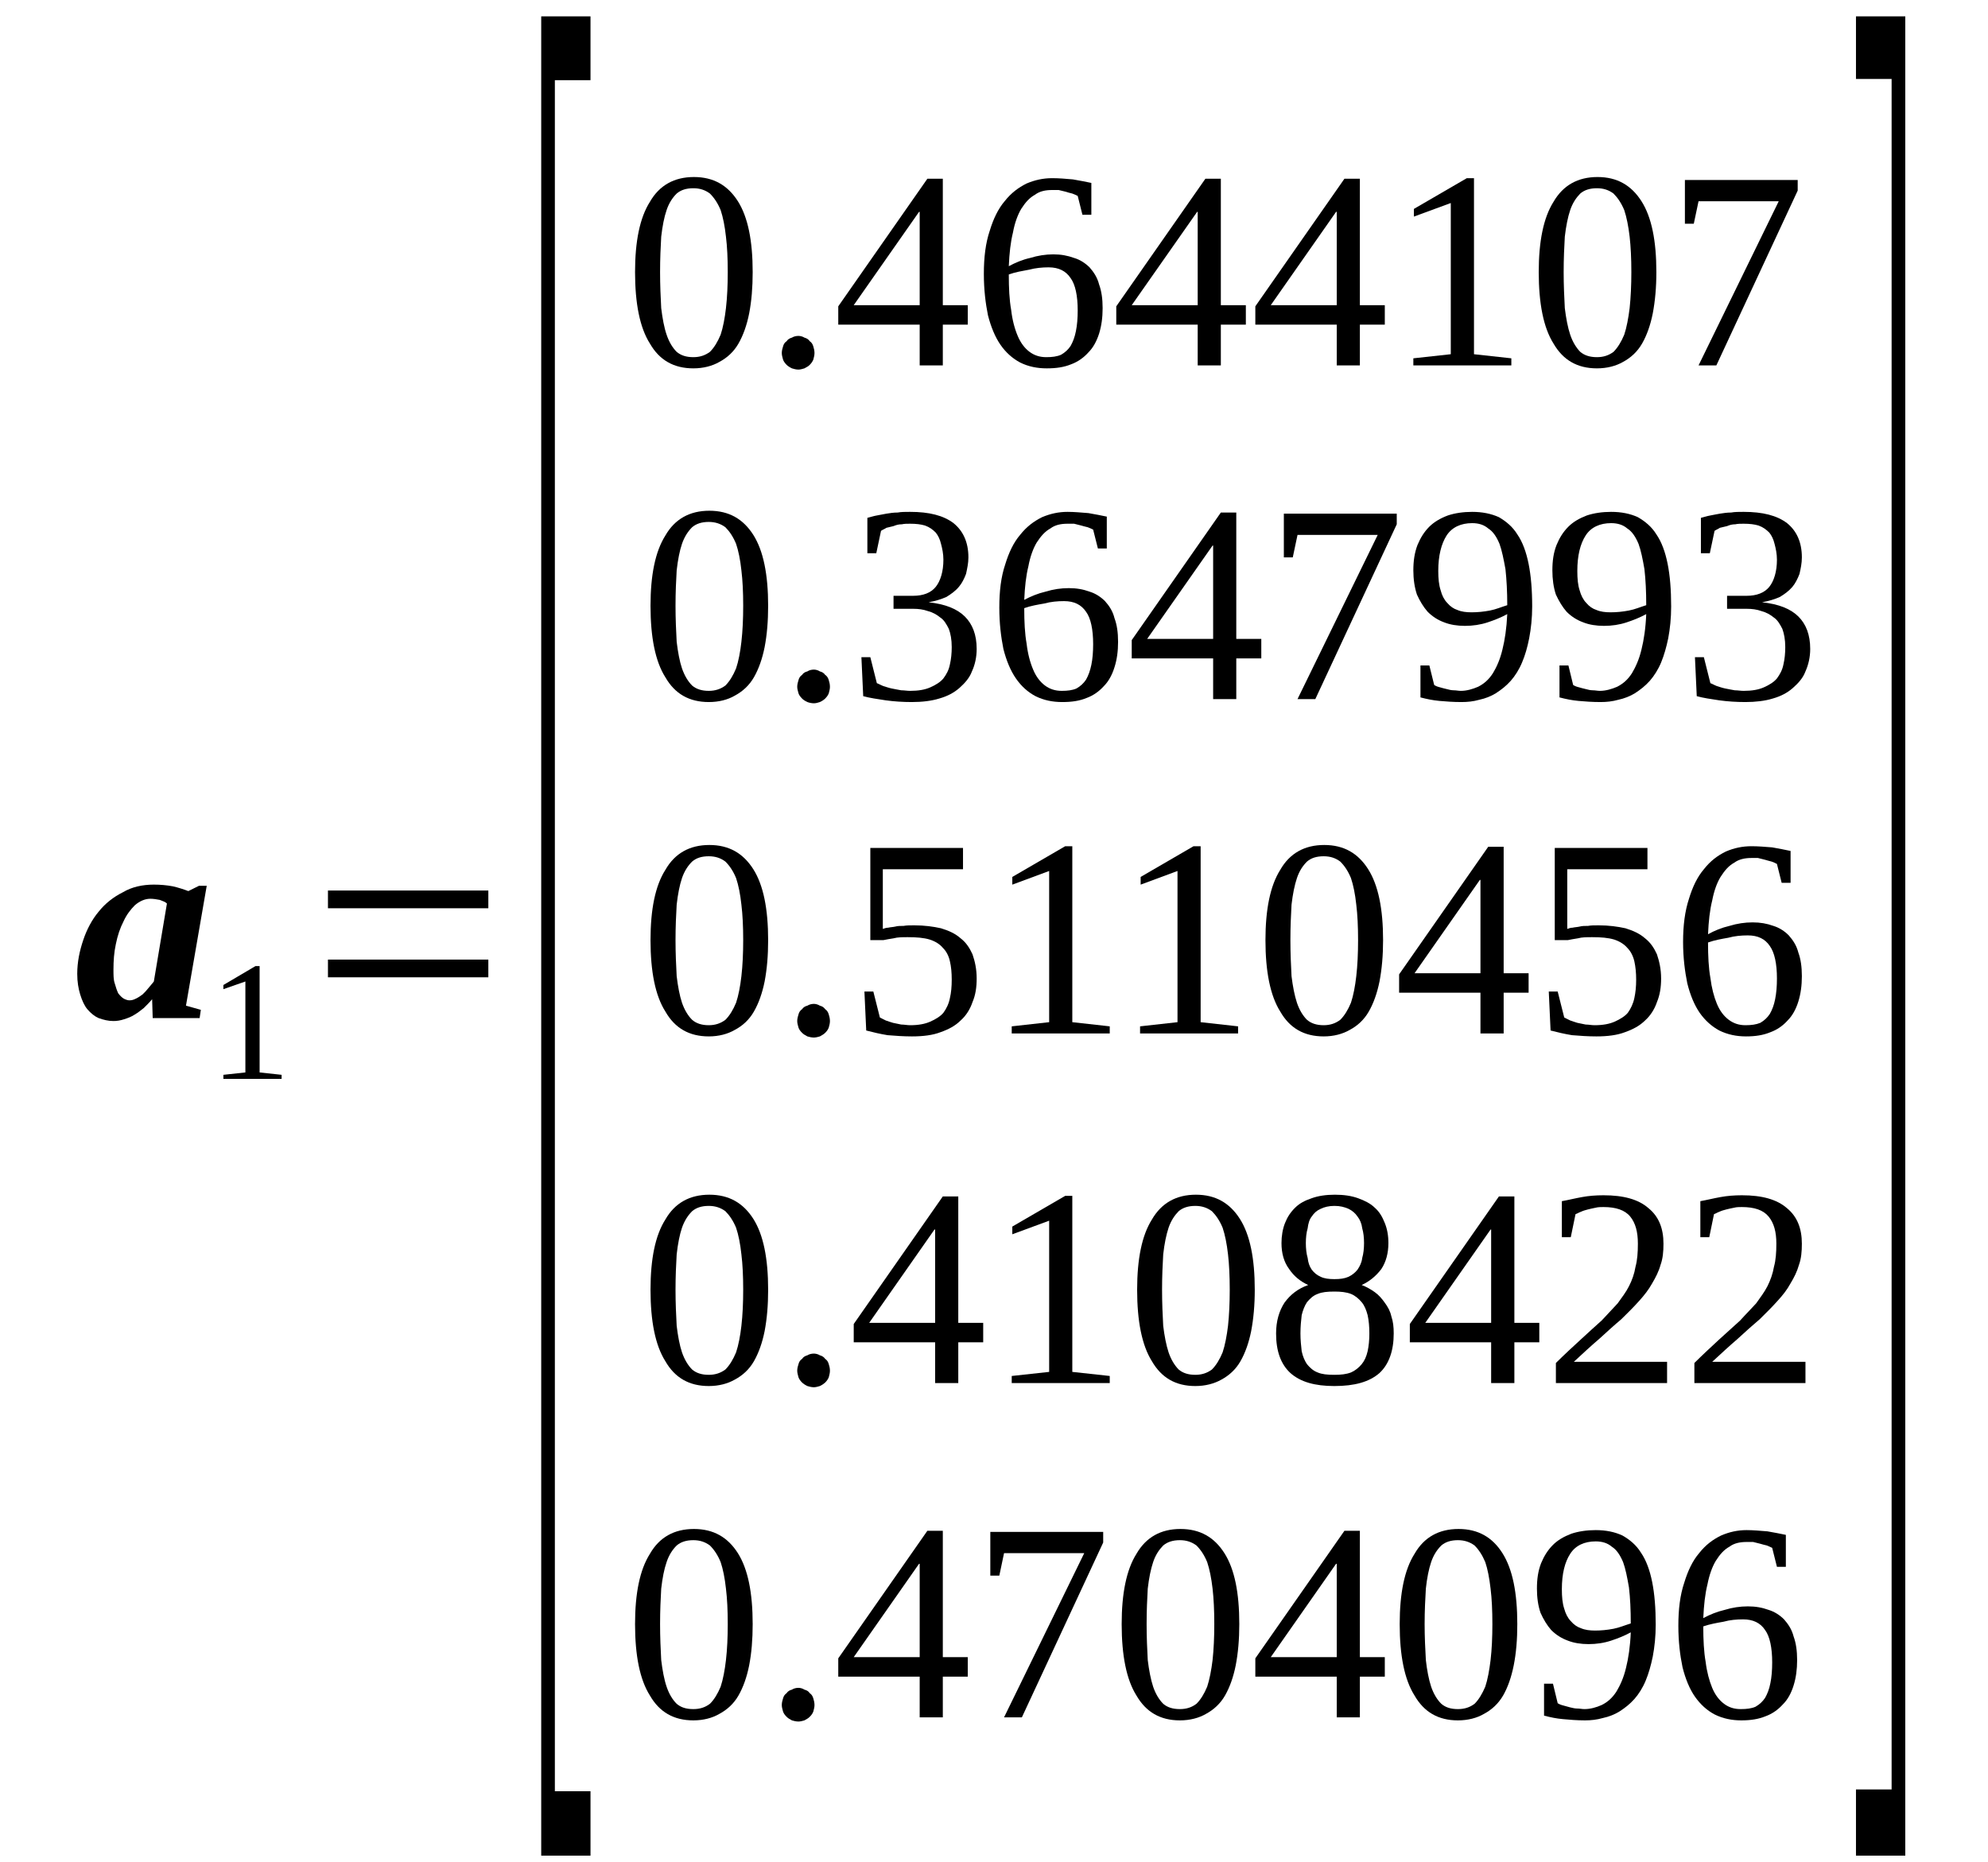<?xml version='1.0' encoding='UTF-8'?>
<!-- This file was generated by dvisvgm 1.15.1 -->
<svg height='89pt' version='1.1' viewBox='0 -89 95 89' width='95pt' xmlns='http://www.w3.org/2000/svg' xmlns:xlink='http://www.w3.org/1999/xlink'>
<defs>
<clipPath id='clip1'>
<path clip-rule='evenodd' d='M0 -88.981H94.965V-0.027H0V-88.981'/>
</clipPath>
</defs>
<g id='page1'>
<g>
<path clip-path='url(#clip1)' d='M8.887 -40.934L9.598 -40.734L9.539 -40.34H7.297L7.27 -41.242C7.156 -41.102 7.012 -40.961 6.871 -40.82C6.727 -40.707 6.586 -40.594 6.445 -40.512C6.273 -40.398 6.105 -40.34 5.934 -40.285C5.762 -40.227 5.594 -40.199 5.422 -40.199C5.168 -40.199 4.941 -40.258 4.711 -40.34C4.516 -40.426 4.344 -40.566 4.172 -40.766C4.031 -40.934 3.918 -41.188 3.832 -41.469C3.746 -41.754 3.691 -42.062 3.691 -42.457C3.691 -43.023 3.805 -43.559 3.977 -44.066C4.145 -44.574 4.402 -45.055 4.711 -45.422C5.023 -45.816 5.422 -46.129 5.875 -46.355C6.301 -46.609 6.812 -46.719 7.352 -46.719C7.664 -46.719 7.977 -46.691 8.262 -46.637C8.516 -46.578 8.773 -46.496 9 -46.41L9.512 -46.664H9.879L8.887 -40.934ZM5.422 -42.656C5.422 -42.402 5.422 -42.176 5.48 -42.008C5.535 -41.809 5.594 -41.641 5.648 -41.527C5.734 -41.414 5.82 -41.328 5.906 -41.273C6.02 -41.215 6.105 -41.188 6.187 -41.188C6.301 -41.188 6.387 -41.215 6.5 -41.273C6.613 -41.328 6.699 -41.387 6.812 -41.469C6.926 -41.582 7.012 -41.668 7.098 -41.781S7.27 -41.977 7.352 -42.09L7.977 -45.816C7.891 -45.902 7.777 -45.93 7.637 -45.988C7.496 -46.016 7.324 -46.043 7.184 -46.043C6.926 -46.043 6.672 -45.93 6.445 -45.734C6.246 -45.535 6.047 -45.281 5.906 -44.969C5.734 -44.633 5.621 -44.293 5.535 -43.871C5.449 -43.473 5.422 -43.078 5.422 -42.656Z' fill-rule='evenodd'/>
<path clip-path='url(#clip1)' d='M12.406 -37.742L13.457 -37.628V-37.433H10.675V-37.628L11.726 -37.742V-42.089L10.675 -41.722V-41.921L12.207 -42.824H12.406V-37.742Z' fill-rule='evenodd'/>
<path clip-path='url(#clip1)' d='M15.672 -42.289V-43.136H23.336V-42.289H15.672ZM15.672 -45.589V-46.437H23.336V-45.589H15.672Z' fill-rule='evenodd'/>
<path clip-path='url(#clip1)' d='M25.863 -0.308V-88.218H28.218V-85.168H26.515V-3.386H28.218V-0.308H25.863Z' fill-rule='evenodd'/>
<path clip-path='url(#clip1)' d='M35.968 -75.996C35.968 -75.261 35.914 -74.613 35.8 -74.019C35.687 -73.453 35.515 -72.972 35.289 -72.578C35.062 -72.183 34.75 -71.902 34.379 -71.703C34.039 -71.507 33.613 -71.394 33.133 -71.394C32.195 -71.394 31.511 -71.789 31.058 -72.578C30.574 -73.339 30.347 -74.499 30.347 -75.996C30.347 -77.464 30.574 -78.593 31.058 -79.355C31.511 -80.144 32.222 -80.539 33.16 -80.539C34.097 -80.539 34.777 -80.144 35.261 -79.382C35.742 -78.621 35.968 -77.492 35.968 -75.996ZM34.777 -75.996C34.777 -76.644 34.75 -77.21 34.691 -77.687C34.636 -78.195 34.55 -78.621 34.437 -78.96C34.297 -79.296 34.125 -79.55 33.925 -79.749C33.699 -79.918 33.445 -80.003 33.133 -80.003C32.789 -80.003 32.535 -79.918 32.336 -79.749C32.136 -79.55 31.968 -79.296 31.855 -78.96C31.738 -78.621 31.656 -78.195 31.597 -77.687C31.57 -77.21 31.543 -76.644 31.543 -75.996C31.543 -75.374 31.57 -74.781 31.597 -74.273C31.656 -73.793 31.738 -73.339 31.855 -73.003C31.968 -72.664 32.136 -72.382 32.336 -72.183C32.535 -72.015 32.789 -71.929 33.133 -71.929C33.445 -71.929 33.699 -72.015 33.925 -72.183C34.125 -72.382 34.297 -72.664 34.437 -73.003C34.55 -73.339 34.636 -73.793 34.691 -74.273C34.75 -74.781 34.777 -75.374 34.777 -75.996Z' fill-rule='evenodd'/>
<path clip-path='url(#clip1)' d='M38.922 -72.128C38.922 -72.015 38.894 -71.929 38.867 -71.816C38.836 -71.734 38.781 -71.648 38.695 -71.562C38.64 -71.507 38.554 -71.449 38.441 -71.394C38.355 -71.367 38.242 -71.335 38.156 -71.335C38.043 -71.335 37.929 -71.367 37.843 -71.394C37.73 -71.449 37.644 -71.507 37.59 -71.562C37.504 -71.648 37.445 -71.734 37.418 -71.816C37.39 -71.929 37.359 -72.015 37.359 -72.128S37.39 -72.351 37.418 -72.437C37.445 -72.55 37.504 -72.636 37.59 -72.691C37.644 -72.777 37.73 -72.832 37.843 -72.863C37.929 -72.918 38.043 -72.945 38.156 -72.945C38.242 -72.945 38.355 -72.918 38.441 -72.863C38.554 -72.832 38.64 -72.777 38.695 -72.691C38.781 -72.636 38.836 -72.55 38.867 -72.437C38.894 -72.351 38.922 -72.242 38.922 -72.128Z' fill-rule='evenodd'/>
<path clip-path='url(#clip1)' d='M45.054 -73.484V-71.535H43.949V-73.484H40.058V-74.359L44.316 -80.457H45.054V-74.414H46.246V-73.484H45.054ZM43.949 -78.874H43.918L40.797 -74.414H43.949V-78.874Z' fill-rule='evenodd'/>
<path clip-path='url(#clip1)' d='M52.691 -74.273C52.691 -73.82 52.636 -73.425 52.523 -73.058C52.406 -72.691 52.238 -72.382 52.011 -72.156C51.785 -71.902 51.5 -71.703 51.187 -71.589C50.847 -71.449 50.476 -71.394 50.023 -71.394S49.144 -71.476 48.746 -71.675C48.375 -71.874 48.062 -72.156 47.808 -72.523C47.554 -72.89 47.355 -73.371 47.211 -73.933C47.097 -74.499 47.015 -75.148 47.015 -75.91C47.015 -76.699 47.097 -77.378 47.297 -77.972C47.468 -78.535 47.695 -79.015 48.008 -79.382C48.32 -79.777 48.66 -80.031 49.058 -80.23C49.457 -80.398 49.851 -80.484 50.277 -80.484C50.59 -80.484 50.933 -80.457 51.273 -80.425C51.586 -80.371 51.898 -80.312 52.152 -80.257V-78.734H51.726L51.5 -79.636C51.441 -79.664 51.328 -79.722 51.242 -79.749C51.129 -79.777 51.015 -79.804 50.933 -79.835C50.816 -79.863 50.703 -79.89 50.59 -79.918C50.476 -79.918 50.363 -79.918 50.277 -79.918C49.965 -79.918 49.683 -79.863 49.457 -79.691C49.199 -79.55 49 -79.328 48.8 -79.015C48.633 -78.734 48.488 -78.339 48.406 -77.886C48.293 -77.433 48.234 -76.898 48.207 -76.277C48.519 -76.445 48.859 -76.589 49.226 -76.671C49.597 -76.785 49.965 -76.843 50.336 -76.843C50.703 -76.843 51.015 -76.785 51.328 -76.671C51.613 -76.589 51.867 -76.418 52.066 -76.222C52.265 -75.996 52.437 -75.742 52.523 -75.402C52.636 -75.089 52.691 -74.726 52.691 -74.273ZM49.996 -71.929C50.277 -71.929 50.504 -71.957 50.703 -72.043C50.902 -72.156 51.047 -72.296 51.16 -72.464C51.273 -72.664 51.359 -72.89 51.414 -73.171C51.472 -73.453 51.5 -73.793 51.5 -74.16C51.5 -74.867 51.386 -75.402 51.16 -75.71C50.933 -76.05 50.59 -76.222 50.109 -76.222C49.797 -76.222 49.484 -76.191 49.172 -76.109C48.859 -76.05 48.519 -75.996 48.207 -75.882C48.207 -75.234 48.234 -74.668 48.32 -74.187C48.375 -73.707 48.488 -73.285 48.633 -72.945C48.773 -72.609 48.972 -72.351 49.199 -72.183S49.683 -71.929 49.996 -71.929Z' fill-rule='evenodd'/>
<path clip-path='url(#clip1)' d='M58.34 -73.484V-71.535H57.234V-73.484H53.343V-74.359L57.601 -80.457H58.34V-74.414H59.535V-73.484H58.34ZM57.234 -78.874H57.207L54.082 -74.414H57.234V-78.874Z' fill-rule='evenodd'/>
<path clip-path='url(#clip1)' d='M64.984 -73.484V-71.535H63.879V-73.484H59.988V-74.359L64.246 -80.457H64.984V-74.414H66.175V-73.484H64.984ZM63.879 -78.874H63.847L60.726 -74.414H63.879V-78.874Z' fill-rule='evenodd'/>
<path clip-path='url(#clip1)' d='M70.437 -72.07L72.222 -71.874V-71.535H67.539V-71.874L69.328 -72.07V-79.296L67.566 -78.648V-79.015L70.094 -80.484H70.437V-72.07Z' fill-rule='evenodd'/>
<path clip-path='url(#clip1)' d='M79.152 -75.996C79.152 -75.261 79.093 -74.613 78.98 -74.019C78.867 -73.453 78.695 -72.972 78.469 -72.578C78.242 -72.183 77.929 -71.902 77.562 -71.703C77.222 -71.507 76.797 -71.394 76.312 -71.394C75.375 -71.394 74.695 -71.789 74.238 -72.578C73.757 -73.339 73.531 -74.499 73.531 -75.996C73.531 -77.464 73.757 -78.593 74.238 -79.355C74.695 -80.144 75.402 -80.539 76.34 -80.539C77.277 -80.539 77.957 -80.144 78.441 -79.382C78.926 -78.621 79.152 -77.492 79.152 -75.996ZM77.957 -75.996C77.957 -76.644 77.929 -77.21 77.875 -77.687C77.816 -78.195 77.73 -78.621 77.617 -78.96C77.476 -79.296 77.304 -79.55 77.105 -79.749C76.879 -79.918 76.625 -80.003 76.312 -80.003C75.972 -80.003 75.714 -79.918 75.515 -79.749C75.32 -79.55 75.148 -79.296 75.035 -78.96C74.921 -78.621 74.836 -78.195 74.777 -77.687C74.75 -77.21 74.722 -76.644 74.722 -75.996C74.722 -75.374 74.75 -74.781 74.777 -74.273C74.836 -73.793 74.921 -73.339 75.035 -73.003C75.148 -72.664 75.32 -72.382 75.515 -72.183C75.714 -72.015 75.972 -71.929 76.312 -71.929C76.625 -71.929 76.879 -72.015 77.105 -72.183C77.304 -72.382 77.476 -72.664 77.617 -73.003C77.73 -73.339 77.816 -73.793 77.875 -74.273C77.929 -74.781 77.957 -75.374 77.957 -75.996Z' fill-rule='evenodd'/>
<path clip-path='url(#clip1)' d='M80.941 -78.308H80.516V-80.398H85.906V-79.89L82.019 -71.535H81.168L85 -79.382H81.168L80.941 -78.308Z' fill-rule='evenodd'/>
<path clip-path='url(#clip1)' d='M36.707 -60.046C36.707 -59.312 36.652 -58.66 36.539 -58.07C36.425 -57.503 36.254 -57.023 36.027 -56.628C35.8 -56.234 35.488 -55.953 35.117 -55.753C34.777 -55.554 34.351 -55.445 33.871 -55.445C32.933 -55.445 32.25 -55.839 31.797 -56.628C31.312 -57.39 31.086 -58.55 31.086 -60.046C31.086 -61.511 31.312 -62.64 31.797 -63.406C32.25 -64.195 32.961 -64.589 33.898 -64.589C34.836 -64.589 35.515 -64.195 36 -63.433C36.48 -62.671 36.707 -61.542 36.707 -60.046ZM35.515 -60.046C35.515 -60.695 35.488 -61.257 35.429 -61.738C35.375 -62.246 35.289 -62.671 35.175 -63.007C35.035 -63.347 34.863 -63.601 34.664 -63.8C34.437 -63.968 34.179 -64.054 33.871 -64.054C33.527 -64.054 33.273 -63.968 33.074 -63.8C32.875 -63.601 32.707 -63.347 32.59 -63.007C32.476 -62.671 32.394 -62.246 32.336 -61.738C32.308 -61.257 32.281 -60.695 32.281 -60.046C32.281 -59.425 32.308 -58.832 32.336 -58.324C32.394 -57.843 32.476 -57.39 32.59 -57.054C32.707 -56.714 32.875 -56.433 33.074 -56.234C33.273 -56.066 33.527 -55.98 33.871 -55.98C34.179 -55.98 34.437 -56.066 34.664 -56.234C34.863 -56.433 35.035 -56.714 35.175 -57.054C35.289 -57.39 35.375 -57.843 35.429 -58.324C35.488 -58.832 35.515 -59.425 35.515 -60.046Z' fill-rule='evenodd'/>
<path clip-path='url(#clip1)' d='M39.66 -56.175C39.66 -56.066 39.633 -55.98 39.605 -55.867C39.574 -55.781 39.519 -55.699 39.433 -55.613C39.375 -55.554 39.293 -55.499 39.179 -55.445C39.093 -55.414 38.98 -55.386 38.894 -55.386C38.781 -55.386 38.668 -55.414 38.582 -55.445C38.468 -55.499 38.383 -55.554 38.328 -55.613C38.242 -55.699 38.183 -55.781 38.156 -55.867C38.129 -55.98 38.097 -56.066 38.097 -56.175C38.097 -56.289 38.129 -56.402 38.156 -56.488C38.183 -56.601 38.242 -56.687 38.328 -56.742C38.383 -56.828 38.468 -56.882 38.582 -56.91C38.668 -56.968 38.781 -56.996 38.894 -56.996C38.98 -56.996 39.093 -56.968 39.179 -56.91C39.293 -56.882 39.375 -56.828 39.433 -56.742C39.519 -56.687 39.574 -56.601 39.605 -56.488C39.633 -56.402 39.66 -56.289 39.66 -56.175Z' fill-rule='evenodd'/>
<path clip-path='url(#clip1)' d='M46.672 -57.984C46.672 -57.589 46.59 -57.222 46.445 -56.91C46.332 -56.601 46.105 -56.347 45.851 -56.121C45.593 -55.894 45.281 -55.726 44.883 -55.613C44.515 -55.499 44.062 -55.445 43.578 -55.445C43.152 -55.445 42.726 -55.472 42.328 -55.527C41.933 -55.586 41.562 -55.64 41.25 -55.726L41.164 -57.589H41.59L41.902 -56.347C41.988 -56.32 42.074 -56.261 42.215 -56.207C42.328 -56.175 42.472 -56.121 42.613 -56.093C42.754 -56.066 42.898 -56.035 43.066 -56.007C43.211 -56.007 43.351 -55.98 43.492 -55.98C43.89 -55.98 44.203 -56.035 44.457 -56.148C44.715 -56.261 44.941 -56.402 45.082 -56.574C45.226 -56.769 45.34 -56.968 45.394 -57.249C45.453 -57.503 45.48 -57.785 45.48 -58.07C45.48 -58.437 45.425 -58.718 45.34 -58.945C45.226 -59.171 45.113 -59.367 44.941 -59.48C44.769 -59.621 44.574 -59.734 44.343 -59.792C44.117 -59.874 43.89 -59.902 43.636 -59.902H42.699V-60.523H43.636C44.117 -60.523 44.488 -60.667 44.715 -60.949C44.941 -61.23 45.082 -61.683 45.082 -62.246C45.082 -62.531 45.027 -62.785 44.968 -63.007C44.914 -63.234 44.828 -63.406 44.715 -63.546C44.574 -63.687 44.429 -63.8 44.203 -63.882C44.004 -63.941 43.777 -63.968 43.492 -63.968C43.351 -63.968 43.211 -63.968 43.097 -63.941C42.953 -63.941 42.84 -63.914 42.699 -63.855C42.586 -63.828 42.472 -63.8 42.359 -63.773C42.273 -63.714 42.187 -63.687 42.101 -63.628L41.875 -62.558H41.449V-64.249C41.59 -64.281 41.734 -64.335 41.902 -64.363C42.047 -64.394 42.215 -64.421 42.359 -64.449C42.527 -64.476 42.699 -64.503 42.898 -64.503C43.066 -64.535 43.265 -64.535 43.492 -64.535C44.402 -64.535 45.082 -64.363 45.566 -63.996C46.019 -63.628 46.277 -63.093 46.277 -62.359C46.277 -62.078 46.218 -61.824 46.164 -61.57C46.078 -61.343 45.965 -61.117 45.82 -60.949C45.652 -60.749 45.453 -60.609 45.226 -60.468C44.968 -60.355 44.687 -60.269 44.375 -60.214C45.168 -60.128 45.734 -59.902 46.105 -59.535C46.472 -59.171 46.672 -58.66 46.672 -57.984Z' fill-rule='evenodd'/>
<path clip-path='url(#clip1)' d='M53.429 -58.324C53.429 -57.871 53.375 -57.476 53.258 -57.109C53.144 -56.742 52.976 -56.433 52.75 -56.207C52.523 -55.953 52.238 -55.753 51.925 -55.64C51.586 -55.499 51.215 -55.445 50.761 -55.445C50.308 -55.445 49.883 -55.527 49.484 -55.726C49.113 -55.921 48.8 -56.207 48.547 -56.574C48.293 -56.941 48.093 -57.417 47.949 -57.984C47.836 -58.55 47.754 -59.199 47.754 -59.961C47.754 -60.749 47.836 -61.429 48.035 -62.019C48.207 -62.586 48.433 -63.066 48.746 -63.433C49.058 -63.828 49.398 -64.082 49.797 -64.281C50.195 -64.449 50.59 -64.535 51.015 -64.535C51.328 -64.535 51.668 -64.503 52.011 -64.476C52.324 -64.421 52.636 -64.363 52.89 -64.308V-62.785H52.465L52.238 -63.687C52.179 -63.714 52.066 -63.773 51.98 -63.8C51.867 -63.828 51.754 -63.855 51.668 -63.882C51.554 -63.914 51.441 -63.941 51.328 -63.968C51.215 -63.968 51.101 -63.968 51.015 -63.968C50.703 -63.968 50.422 -63.914 50.195 -63.742C49.937 -63.601 49.738 -63.374 49.539 -63.066C49.371 -62.785 49.226 -62.386 49.144 -61.937C49.031 -61.484 48.972 -60.949 48.945 -60.328C49.258 -60.496 49.597 -60.636 49.965 -60.722C50.336 -60.836 50.703 -60.89 51.074 -60.89C51.441 -60.89 51.754 -60.836 52.066 -60.722C52.351 -60.636 52.605 -60.468 52.804 -60.269C53.004 -60.046 53.175 -59.792 53.258 -59.453C53.375 -59.14 53.429 -58.773 53.429 -58.324ZM50.734 -55.98C51.015 -55.98 51.242 -56.007 51.441 -56.093C51.64 -56.207 51.785 -56.347 51.898 -56.515C52.011 -56.714 52.093 -56.941 52.152 -57.222S52.238 -57.843 52.238 -58.211C52.238 -58.914 52.125 -59.453 51.898 -59.761C51.668 -60.101 51.328 -60.269 50.847 -60.269C50.535 -60.269 50.222 -60.242 49.91 -60.156C49.597 -60.101 49.258 -60.046 48.945 -59.933C48.945 -59.281 48.972 -58.718 49.058 -58.238C49.113 -57.757 49.226 -57.336 49.371 -56.996C49.511 -56.656 49.711 -56.402 49.937 -56.234C50.164 -56.066 50.422 -55.98 50.734 -55.98Z' fill-rule='evenodd'/>
<path clip-path='url(#clip1)' d='M59.078 -57.531V-55.586H57.972V-57.531H54.082V-58.406L58.34 -64.503H59.078V-58.464H60.273V-57.531H59.078ZM57.972 -62.925H57.945L54.82 -58.464H57.972V-62.925Z' fill-rule='evenodd'/>
<path clip-path='url(#clip1)' d='M61.777 -62.359H61.351V-64.449H66.746V-63.941L62.855 -55.586H62.004L65.836 -63.433H62.004L61.777 -62.359Z' fill-rule='evenodd'/>
<path clip-path='url(#clip1)' d='M67.539 -61.738C67.539 -62.191 67.597 -62.586 67.738 -62.953C67.879 -63.292 68.051 -63.574 68.304 -63.828C68.535 -64.054 68.816 -64.222 69.187 -64.363C69.527 -64.476 69.925 -64.535 70.351 -64.535C70.832 -64.535 71.257 -64.449 71.629 -64.281C71.968 -64.082 72.281 -63.828 72.507 -63.461C72.761 -63.093 72.933 -62.613 73.047 -62.05C73.16 -61.484 73.218 -60.808 73.218 -60.015C73.218 -59.453 73.16 -58.945 73.074 -58.492C72.992 -58.07 72.879 -57.675 72.734 -57.336C72.594 -56.996 72.394 -56.687 72.195 -56.461C71.968 -56.207 71.742 -56.035 71.484 -55.867C71.257 -55.726 70.976 -55.613 70.691 -55.554C70.406 -55.472 70.125 -55.445 69.839 -55.445C69.441 -55.445 69.101 -55.472 68.789 -55.499C68.476 -55.527 68.191 -55.586 67.879 -55.667V-57.195H68.304L68.535 -56.261C68.617 -56.207 68.703 -56.175 68.816 -56.148C68.902 -56.121 69.015 -56.093 69.129 -56.066C69.242 -56.035 69.355 -56.007 69.468 -56.007C69.582 -56.007 69.699 -55.98 69.812 -55.98C70.094 -55.98 70.379 -56.066 70.633 -56.175C70.918 -56.32 71.144 -56.515 71.344 -56.828C71.515 -57.109 71.683 -57.476 71.797 -57.957C71.91 -58.406 71.996 -58.972 72.027 -59.648C71.715 -59.48 71.43 -59.367 71.089 -59.253C70.746 -59.14 70.379 -59.086 70.007 -59.086C69.64 -59.086 69.301 -59.14 69.015 -59.253C68.703 -59.367 68.449 -59.535 68.222 -59.761C68.023 -59.988 67.851 -60.269 67.711 -60.582C67.597 -60.921 67.539 -61.316 67.539 -61.738ZM70.351 -63.996C69.812 -63.996 69.386 -63.8 69.129 -63.406C68.875 -63.007 68.73 -62.445 68.73 -61.711C68.73 -61.343 68.761 -61.035 68.847 -60.777C68.902 -60.554 69.015 -60.328 69.156 -60.187C69.301 -60.015 69.468 -59.902 69.64 -59.847C69.839 -59.761 70.066 -59.734 70.32 -59.734C70.605 -59.734 70.89 -59.761 71.203 -59.82C71.484 -59.874 71.742 -59.988 72.027 -60.074C72.027 -60.722 71.996 -61.289 71.941 -61.796C71.855 -62.273 71.769 -62.699 71.656 -63.007C71.515 -63.347 71.344 -63.601 71.117 -63.742C70.918 -63.914 70.664 -63.996 70.351 -63.996Z' fill-rule='evenodd'/>
<path clip-path='url(#clip1)' d='M74.183 -61.738C74.183 -62.191 74.238 -62.586 74.383 -62.953C74.523 -63.292 74.695 -63.574 74.949 -63.828C75.176 -64.054 75.461 -64.222 75.828 -64.363C76.171 -64.476 76.566 -64.535 76.992 -64.535C77.476 -64.535 77.902 -64.449 78.269 -64.281C78.613 -64.082 78.926 -63.828 79.152 -63.461C79.406 -63.093 79.578 -62.613 79.691 -62.05C79.804 -61.484 79.859 -60.808 79.859 -60.015C79.859 -59.453 79.804 -58.945 79.719 -58.492C79.632 -58.07 79.519 -57.675 79.379 -57.336C79.238 -56.996 79.039 -56.687 78.84 -56.461C78.613 -56.207 78.386 -56.035 78.129 -55.867C77.902 -55.726 77.617 -55.613 77.335 -55.554C77.05 -55.472 76.765 -55.445 76.484 -55.445C76.086 -55.445 75.746 -55.472 75.433 -55.499C75.121 -55.527 74.836 -55.586 74.523 -55.667V-57.195H74.949L75.176 -56.261C75.261 -56.207 75.347 -56.175 75.461 -56.148C75.547 -56.121 75.66 -56.093 75.773 -56.066C75.886 -56.035 76 -56.007 76.113 -56.007S76.34 -55.98 76.453 -55.98C76.738 -55.98 77.023 -56.066 77.277 -56.175C77.562 -56.32 77.789 -56.515 77.988 -56.828C78.156 -57.109 78.328 -57.476 78.441 -57.957C78.554 -58.406 78.64 -58.972 78.668 -59.648C78.355 -59.48 78.074 -59.367 77.73 -59.253C77.39 -59.14 77.023 -59.086 76.652 -59.086C76.285 -59.086 75.941 -59.14 75.66 -59.253C75.347 -59.367 75.09 -59.535 74.863 -59.761C74.664 -59.988 74.496 -60.269 74.351 -60.582C74.238 -60.921 74.183 -61.316 74.183 -61.738ZM76.992 -63.996C76.453 -63.996 76.027 -63.8 75.773 -63.406C75.515 -63.007 75.375 -62.445 75.375 -61.711C75.375 -61.343 75.402 -61.035 75.488 -60.777C75.547 -60.554 75.66 -60.328 75.8 -60.187C75.941 -60.015 76.113 -59.902 76.285 -59.847C76.484 -59.761 76.711 -59.734 76.964 -59.734C77.25 -59.734 77.531 -59.761 77.843 -59.82C78.129 -59.874 78.386 -59.988 78.668 -60.074C78.668 -60.722 78.64 -61.289 78.582 -61.796C78.5 -62.273 78.414 -62.699 78.3 -63.007C78.156 -63.347 77.988 -63.601 77.761 -63.742C77.562 -63.914 77.304 -63.996 76.992 -63.996Z' fill-rule='evenodd'/>
<path clip-path='url(#clip1)' d='M86.504 -57.984C86.504 -57.589 86.418 -57.222 86.277 -56.91C86.164 -56.601 85.937 -56.347 85.679 -56.121C85.425 -55.894 85.113 -55.726 84.715 -55.613C84.347 -55.499 83.891 -55.445 83.41 -55.445C82.984 -55.445 82.558 -55.472 82.16 -55.527C81.761 -55.586 81.394 -55.64 81.082 -55.726L80.996 -57.589H81.422L81.734 -56.347C81.82 -56.32 81.906 -56.261 82.046 -56.207C82.16 -56.175 82.3 -56.121 82.445 -56.093C82.586 -56.066 82.726 -56.035 82.898 -56.007C83.039 -56.007 83.183 -55.98 83.324 -55.98C83.722 -55.98 84.035 -56.035 84.289 -56.148C84.547 -56.261 84.773 -56.402 84.914 -56.574C85.055 -56.769 85.172 -56.968 85.226 -57.249C85.285 -57.503 85.312 -57.785 85.312 -58.07C85.312 -58.437 85.254 -58.718 85.172 -58.945C85.055 -59.171 84.941 -59.367 84.773 -59.48C84.601 -59.621 84.402 -59.734 84.175 -59.792C83.949 -59.874 83.722 -59.902 83.465 -59.902H82.531V-60.523H83.465C83.949 -60.523 84.316 -60.667 84.547 -60.949C84.773 -61.23 84.914 -61.683 84.914 -62.246C84.914 -62.531 84.859 -62.785 84.8 -63.007C84.746 -63.234 84.66 -63.406 84.547 -63.546C84.402 -63.687 84.261 -63.8 84.035 -63.882C83.836 -63.941 83.609 -63.968 83.324 -63.968C83.183 -63.968 83.039 -63.968 82.925 -63.941C82.785 -63.941 82.672 -63.914 82.531 -63.855C82.418 -63.828 82.3 -63.8 82.187 -63.773C82.105 -63.714 82.019 -63.687 81.933 -63.628L81.707 -62.558H81.281V-64.249C81.422 -64.281 81.566 -64.335 81.734 -64.363C81.875 -64.394 82.046 -64.421 82.187 -64.449C82.359 -64.476 82.531 -64.503 82.726 -64.503C82.898 -64.535 83.097 -64.535 83.324 -64.535C84.234 -64.535 84.914 -64.363 85.398 -63.996C85.851 -63.628 86.105 -63.093 86.105 -62.359C86.105 -62.078 86.05 -61.824 85.992 -61.57C85.906 -61.343 85.793 -61.117 85.652 -60.949C85.48 -60.749 85.285 -60.609 85.055 -60.468C84.8 -60.355 84.515 -60.269 84.203 -60.214C85 -60.128 85.566 -59.902 85.937 -59.535C86.305 -59.171 86.504 -58.66 86.504 -57.984Z' fill-rule='evenodd'/>
<path clip-path='url(#clip1)' d='M36.707 -44.066C36.707 -43.332 36.652 -42.683 36.539 -42.089C36.425 -41.527 36.254 -41.046 36.027 -40.652C35.8 -40.257 35.488 -39.972 35.117 -39.777C34.777 -39.578 34.351 -39.464 33.871 -39.464C32.933 -39.464 32.25 -39.859 31.797 -40.652C31.312 -41.414 31.086 -42.57 31.086 -44.066C31.086 -45.535 31.312 -46.664 31.797 -47.425C32.25 -48.218 32.961 -48.613 33.898 -48.613C34.836 -48.613 35.515 -48.218 36 -47.453C36.48 -46.691 36.707 -45.562 36.707 -44.066ZM35.515 -44.066C35.515 -44.714 35.488 -45.281 35.429 -45.761C35.375 -46.269 35.289 -46.691 35.175 -47.031C35.035 -47.371 34.863 -47.624 34.664 -47.82C34.437 -47.992 34.179 -48.074 33.871 -48.074C33.527 -48.074 33.273 -47.992 33.074 -47.82C32.875 -47.624 32.707 -47.371 32.59 -47.031C32.476 -46.691 32.394 -46.269 32.336 -45.761C32.308 -45.281 32.281 -44.714 32.281 -44.066C32.281 -43.445 32.308 -42.851 32.336 -42.343C32.394 -41.863 32.476 -41.414 32.59 -41.074C32.707 -40.734 32.875 -40.453 33.074 -40.257C33.273 -40.086 33.527 -39.999 33.871 -39.999C34.179 -39.999 34.437 -40.086 34.664 -40.257C34.863 -40.453 35.035 -40.734 35.175 -41.074C35.289 -41.414 35.375 -41.863 35.429 -42.343C35.488 -42.851 35.515 -43.445 35.515 -44.066Z' fill-rule='evenodd'/>
<path clip-path='url(#clip1)' d='M39.66 -40.199C39.66 -40.086 39.633 -39.999 39.605 -39.89C39.574 -39.804 39.519 -39.718 39.433 -39.636C39.375 -39.578 39.293 -39.523 39.179 -39.464C39.093 -39.437 38.98 -39.41 38.894 -39.41C38.781 -39.41 38.668 -39.437 38.582 -39.464C38.468 -39.523 38.383 -39.578 38.328 -39.636C38.242 -39.718 38.183 -39.804 38.156 -39.89C38.129 -39.999 38.097 -40.086 38.097 -40.199C38.097 -40.312 38.129 -40.425 38.156 -40.511C38.183 -40.621 38.242 -40.707 38.328 -40.765C38.383 -40.847 38.468 -40.906 38.582 -40.933C38.668 -40.988 38.781 -41.019 38.894 -41.019C38.98 -41.019 39.093 -40.988 39.179 -40.933C39.293 -40.906 39.375 -40.847 39.433 -40.765C39.519 -40.707 39.574 -40.621 39.605 -40.511C39.633 -40.425 39.66 -40.312 39.66 -40.199Z' fill-rule='evenodd'/>
<path clip-path='url(#clip1)' d='M43.691 -44.773C44.175 -44.773 44.601 -44.714 44.968 -44.632C45.34 -44.519 45.652 -44.378 45.906 -44.152C46.164 -43.953 46.332 -43.699 46.472 -43.39C46.59 -43.05 46.672 -42.683 46.672 -42.23C46.672 -41.808 46.617 -41.441 46.472 -41.101C46.359 -40.765 46.164 -40.453 45.906 -40.226C45.652 -39.972 45.34 -39.804 44.941 -39.664C44.574 -39.523 44.117 -39.464 43.578 -39.464C43.179 -39.464 42.785 -39.492 42.414 -39.523C42.074 -39.578 41.703 -39.664 41.394 -39.746L41.308 -41.609H41.734L42.047 -40.367C42.101 -40.339 42.215 -40.285 42.328 -40.226C42.414 -40.199 42.554 -40.144 42.672 -40.113C42.812 -40.086 42.925 -40.058 43.066 -40.031C43.211 -40.031 43.351 -39.999 43.492 -39.999C43.89 -39.999 44.203 -40.058 44.457 -40.171C44.715 -40.285 44.941 -40.425 45.082 -40.593C45.226 -40.792 45.34 -41.019 45.394 -41.3C45.453 -41.554 45.48 -41.836 45.48 -42.175C45.48 -42.515 45.453 -42.796 45.394 -43.05C45.34 -43.304 45.226 -43.531 45.054 -43.699C44.914 -43.871 44.687 -44.011 44.429 -44.093C44.144 -44.179 43.804 -44.207 43.379 -44.207C43.125 -44.207 42.898 -44.207 42.699 -44.152C42.5 -44.124 42.359 -44.093 42.215 -44.066H41.59V-48.472H46.019V-47.453H42.187V-44.601C42.273 -44.632 42.359 -44.66 42.441 -44.66C42.554 -44.687 42.672 -44.687 42.785 -44.714C42.898 -44.746 43.039 -44.746 43.179 -44.746C43.324 -44.773 43.492 -44.773 43.691 -44.773Z' fill-rule='evenodd'/>
<path clip-path='url(#clip1)' d='M51.242 -40.144L53.031 -39.945V-39.605H48.347V-39.945L50.136 -40.144V-47.371L48.375 -46.718V-47.086L50.902 -48.554H51.242V-40.144Z' fill-rule='evenodd'/>
<path clip-path='url(#clip1)' d='M57.375 -40.144L59.164 -39.945V-39.605H54.48V-39.945L56.269 -40.144V-47.371L54.508 -46.718V-47.086L57.035 -48.554H57.375V-40.144Z' fill-rule='evenodd'/>
<path clip-path='url(#clip1)' d='M66.093 -44.066C66.093 -43.332 66.035 -42.683 65.922 -42.089C65.808 -41.527 65.636 -41.046 65.41 -40.652C65.183 -40.257 64.871 -39.972 64.504 -39.777C64.16 -39.578 63.734 -39.464 63.254 -39.464C62.316 -39.464 61.632 -39.859 61.179 -40.652C60.699 -41.414 60.472 -42.57 60.472 -44.066C60.472 -45.535 60.699 -46.664 61.179 -47.425C61.632 -48.218 62.343 -48.613 63.281 -48.613C64.219 -48.613 64.898 -48.218 65.382 -47.453C65.863 -46.691 66.093 -45.562 66.093 -44.066ZM64.898 -44.066C64.898 -44.714 64.871 -45.281 64.812 -45.761C64.758 -46.269 64.672 -46.691 64.558 -47.031C64.418 -47.371 64.246 -47.624 64.047 -47.82C63.82 -47.992 63.566 -48.074 63.254 -48.074C62.914 -48.074 62.656 -47.992 62.457 -47.82C62.258 -47.624 62.09 -47.371 61.976 -47.031C61.863 -46.691 61.777 -46.269 61.718 -45.761C61.691 -45.281 61.664 -44.714 61.664 -44.066C61.664 -43.445 61.691 -42.851 61.718 -42.343C61.777 -41.863 61.863 -41.414 61.976 -41.074C62.09 -40.734 62.258 -40.453 62.457 -40.257C62.656 -40.086 62.914 -39.999 63.254 -39.999C63.566 -39.999 63.82 -40.086 64.047 -40.257C64.246 -40.453 64.418 -40.734 64.558 -41.074C64.672 -41.414 64.758 -41.863 64.812 -42.343C64.871 -42.851 64.898 -43.445 64.898 -44.066Z' fill-rule='evenodd'/>
<path clip-path='url(#clip1)' d='M71.855 -41.554V-39.605H70.746V-41.554H66.859V-42.429L71.117 -48.527H71.855V-42.484H73.047V-41.554H71.855ZM70.746 -46.945H70.718L67.597 -42.484H70.746V-46.945Z' fill-rule='evenodd'/>
<path clip-path='url(#clip1)' d='M76.398 -44.773C76.879 -44.773 77.304 -44.714 77.676 -44.632C78.043 -44.519 78.355 -44.378 78.613 -44.152C78.867 -43.953 79.039 -43.699 79.179 -43.39C79.293 -43.05 79.379 -42.683 79.379 -42.23C79.379 -41.808 79.32 -41.441 79.179 -41.101C79.066 -40.765 78.867 -40.453 78.613 -40.226C78.355 -39.972 78.043 -39.804 77.648 -39.664C77.277 -39.523 76.824 -39.464 76.285 -39.464C75.886 -39.464 75.488 -39.492 75.121 -39.523C74.777 -39.578 74.41 -39.664 74.097 -39.746L74.011 -41.609H74.437L74.75 -40.367C74.808 -40.339 74.921 -40.285 75.035 -40.226C75.121 -40.199 75.261 -40.144 75.375 -40.113C75.515 -40.086 75.632 -40.058 75.773 -40.031C75.914 -40.031 76.058 -39.999 76.199 -39.999C76.597 -39.999 76.91 -40.058 77.164 -40.171C77.418 -40.285 77.648 -40.425 77.789 -40.593C77.929 -40.792 78.043 -41.019 78.101 -41.3C78.156 -41.554 78.187 -41.836 78.187 -42.175C78.187 -42.515 78.156 -42.796 78.101 -43.05C78.043 -43.304 77.929 -43.531 77.761 -43.699C77.617 -43.871 77.39 -44.011 77.136 -44.093C76.851 -44.179 76.511 -44.207 76.086 -44.207C75.828 -44.207 75.601 -44.207 75.402 -44.152C75.207 -44.124 75.062 -44.093 74.921 -44.066H74.297V-48.472H78.726V-47.453H74.894V-44.601C74.976 -44.632 75.062 -44.66 75.148 -44.66C75.261 -44.687 75.375 -44.687 75.488 -44.714C75.601 -44.746 75.746 -44.746 75.886 -44.746C76.027 -44.773 76.199 -44.773 76.398 -44.773Z' fill-rule='evenodd'/>
<path clip-path='url(#clip1)' d='M86.105 -42.343C86.105 -41.894 86.05 -41.499 85.937 -41.132C85.824 -40.765 85.652 -40.453 85.425 -40.226C85.199 -39.972 84.914 -39.777 84.601 -39.664C84.261 -39.523 83.891 -39.464 83.437 -39.464C82.984 -39.464 82.558 -39.55 82.16 -39.746C81.793 -39.945 81.48 -40.226 81.222 -40.593C80.969 -40.961 80.769 -41.441 80.629 -42.007C80.516 -42.57 80.429 -43.218 80.429 -43.98C80.429 -44.773 80.516 -45.449 80.71 -46.042C80.882 -46.609 81.109 -47.086 81.422 -47.453C81.734 -47.851 82.074 -48.105 82.472 -48.3C82.871 -48.472 83.269 -48.554 83.695 -48.554C84.007 -48.554 84.347 -48.527 84.687 -48.499C85 -48.441 85.312 -48.386 85.566 -48.328V-46.804H85.14L84.914 -47.707C84.859 -47.738 84.746 -47.792 84.66 -47.82C84.547 -47.851 84.433 -47.878 84.347 -47.906C84.234 -47.933 84.121 -47.961 84.007 -47.992C83.891 -47.992 83.777 -47.992 83.695 -47.992C83.383 -47.992 83.097 -47.933 82.871 -47.765C82.613 -47.624 82.418 -47.398 82.219 -47.086C82.046 -46.804 81.906 -46.41 81.82 -45.957C81.707 -45.507 81.648 -44.968 81.621 -44.347C81.933 -44.519 82.273 -44.66 82.644 -44.746C83.011 -44.859 83.383 -44.914 83.75 -44.914C84.121 -44.914 84.433 -44.859 84.746 -44.746C85.027 -44.66 85.285 -44.492 85.48 -44.292C85.679 -44.066 85.851 -43.812 85.937 -43.472C86.05 -43.164 86.105 -42.796 86.105 -42.343ZM83.41 -39.999C83.695 -39.999 83.922 -40.031 84.121 -40.113C84.316 -40.226 84.46 -40.367 84.574 -40.539C84.687 -40.734 84.773 -40.961 84.828 -41.242C84.886 -41.527 84.914 -41.863 84.914 -42.23C84.914 -42.937 84.8 -43.472 84.574 -43.785C84.347 -44.124 84.007 -44.292 83.523 -44.292C83.21 -44.292 82.898 -44.265 82.586 -44.179C82.273 -44.124 81.933 -44.066 81.621 -43.953C81.621 -43.304 81.648 -42.738 81.734 -42.261C81.793 -41.781 81.906 -41.355 82.046 -41.019C82.187 -40.679 82.386 -40.425 82.613 -40.257C82.843 -40.086 83.097 -39.999 83.41 -39.999Z' fill-rule='evenodd'/>
<path clip-path='url(#clip1)' d='M36.707 -27.355C36.707 -26.621 36.652 -25.972 36.539 -25.378C36.425 -24.812 36.254 -24.335 36.027 -23.937C35.8 -23.543 35.488 -23.261 35.117 -23.062C34.777 -22.867 34.351 -22.753 33.871 -22.753C32.933 -22.753 32.25 -23.148 31.797 -23.937C31.312 -24.703 31.086 -25.859 31.086 -27.355C31.086 -28.824 31.312 -29.953 31.797 -30.714C32.25 -31.503 32.961 -31.898 33.898 -31.898C34.836 -31.898 35.515 -31.503 36 -30.742C36.48 -29.98 36.707 -28.851 36.707 -27.355ZM35.515 -27.355C35.515 -28.003 35.488 -28.57 35.429 -29.046C35.375 -29.558 35.289 -29.98 35.175 -30.32C35.035 -30.656 34.863 -30.91 34.664 -31.109C34.437 -31.277 34.179 -31.363 33.871 -31.363C33.527 -31.363 33.273 -31.277 33.074 -31.109C32.875 -30.91 32.707 -30.656 32.59 -30.32C32.476 -29.98 32.394 -29.558 32.336 -29.046C32.308 -28.57 32.281 -28.003 32.281 -27.355C32.281 -26.734 32.308 -26.14 32.336 -25.632C32.394 -25.152 32.476 -24.703 32.59 -24.363C32.707 -24.023 32.875 -23.742 33.074 -23.543C33.273 -23.375 33.527 -23.289 33.871 -23.289C34.179 -23.289 34.437 -23.375 34.664 -23.543C34.863 -23.742 35.035 -24.023 35.175 -24.363C35.289 -24.703 35.375 -25.152 35.429 -25.632C35.488 -26.14 35.515 -26.734 35.515 -27.355Z' fill-rule='evenodd'/>
<path clip-path='url(#clip1)' d='M39.66 -23.488C39.66 -23.375 39.633 -23.289 39.605 -23.175C39.574 -23.093 39.519 -23.007 39.433 -22.921C39.375 -22.867 39.293 -22.808 39.179 -22.753C39.093 -22.726 38.98 -22.695 38.894 -22.695C38.781 -22.695 38.668 -22.726 38.582 -22.753C38.468 -22.808 38.383 -22.867 38.328 -22.921C38.242 -23.007 38.183 -23.093 38.156 -23.175C38.129 -23.289 38.097 -23.375 38.097 -23.488S38.129 -23.714 38.156 -23.796C38.183 -23.91 38.242 -23.996 38.328 -24.05C38.383 -24.136 38.468 -24.191 38.582 -24.222C38.668 -24.277 38.781 -24.304 38.894 -24.304C38.98 -24.304 39.093 -24.277 39.179 -24.222C39.293 -24.191 39.375 -24.136 39.433 -24.05C39.519 -23.996 39.574 -23.91 39.605 -23.796C39.633 -23.714 39.66 -23.601 39.66 -23.488Z' fill-rule='evenodd'/>
<path clip-path='url(#clip1)' d='M45.793 -24.843V-22.894H44.687V-24.843H40.797V-25.718L45.054 -31.816H45.793V-25.773H46.984V-24.843H45.793ZM44.687 -30.234H44.656L41.535 -25.773H44.687V-30.234Z' fill-rule='evenodd'/>
<path clip-path='url(#clip1)' d='M51.242 -23.429L53.031 -23.234V-22.894H48.347V-23.234L50.136 -23.429V-30.656L48.375 -30.007V-30.375L50.902 -31.843H51.242V-23.429Z' fill-rule='evenodd'/>
<path clip-path='url(#clip1)' d='M59.961 -27.355C59.961 -26.621 59.902 -25.972 59.789 -25.378C59.675 -24.812 59.504 -24.335 59.277 -23.937C59.05 -23.543 58.738 -23.261 58.371 -23.062C58.027 -22.867 57.601 -22.753 57.121 -22.753C56.183 -22.753 55.504 -23.148 55.047 -23.937C54.566 -24.703 54.34 -25.859 54.34 -27.355C54.34 -28.824 54.566 -29.953 55.047 -30.714C55.504 -31.503 56.211 -31.898 57.148 -31.898C58.086 -31.898 58.765 -31.503 59.25 -30.742C59.734 -29.98 59.961 -28.851 59.961 -27.355ZM58.765 -27.355C58.765 -28.003 58.738 -28.57 58.683 -29.046C58.625 -29.558 58.539 -29.98 58.425 -30.32C58.285 -30.656 58.113 -30.91 57.914 -31.109C57.687 -31.277 57.433 -31.363 57.121 -31.363C56.781 -31.363 56.523 -31.277 56.324 -31.109C56.129 -30.91 55.957 -30.656 55.843 -30.32C55.73 -29.98 55.644 -29.558 55.586 -29.046C55.558 -28.57 55.531 -28.003 55.531 -27.355C55.531 -26.734 55.558 -26.14 55.586 -25.632C55.644 -25.152 55.73 -24.703 55.843 -24.363C55.957 -24.023 56.129 -23.742 56.324 -23.543C56.523 -23.375 56.781 -23.289 57.121 -23.289C57.433 -23.289 57.687 -23.375 57.914 -23.543C58.113 -23.742 58.285 -24.023 58.425 -24.363C58.539 -24.703 58.625 -25.152 58.683 -25.632C58.738 -26.14 58.765 -26.734 58.765 -27.355Z' fill-rule='evenodd'/>
<path clip-path='url(#clip1)' d='M66.347 -29.585C66.347 -29.105 66.234 -28.683 66.008 -28.343C65.75 -28.003 65.437 -27.75 65.07 -27.582C65.296 -27.496 65.496 -27.382 65.695 -27.242C65.894 -27.101 66.035 -26.929 66.175 -26.734C66.32 -26.535 66.433 -26.339 66.488 -26.085C66.574 -25.832 66.601 -25.578 66.601 -25.265C66.601 -24.445 66.375 -23.796 65.922 -23.375C65.437 -22.949 64.73 -22.753 63.765 -22.753C62.828 -22.753 62.144 -22.949 61.664 -23.375C61.207 -23.796 60.98 -24.418 60.98 -25.265C60.98 -25.859 61.125 -26.339 61.379 -26.734C61.664 -27.128 62.031 -27.41 62.515 -27.582C62.144 -27.75 61.832 -28.003 61.605 -28.343C61.351 -28.683 61.238 -29.105 61.238 -29.585C61.238 -29.921 61.293 -30.261 61.406 -30.543C61.519 -30.828 61.664 -31.054 61.89 -31.277C62.09 -31.476 62.343 -31.617 62.683 -31.73C62.996 -31.843 63.367 -31.898 63.793 -31.898C64.219 -31.898 64.586 -31.843 64.898 -31.73C65.211 -31.617 65.496 -31.476 65.695 -31.277C65.922 -31.082 66.062 -30.828 66.175 -30.543C66.289 -30.261 66.347 -29.953 66.347 -29.585ZM65.437 -25.265C65.437 -25.605 65.41 -25.886 65.355 -26.14C65.296 -26.367 65.211 -26.593 65.07 -26.761C64.929 -26.929 64.758 -27.074 64.558 -27.156C64.332 -27.242 64.078 -27.269 63.765 -27.269C63.422 -27.269 63.168 -27.242 62.968 -27.156C62.742 -27.074 62.601 -26.929 62.457 -26.761C62.343 -26.593 62.258 -26.367 62.203 -26.14C62.175 -25.886 62.144 -25.605 62.144 -25.265C62.144 -24.957 62.175 -24.671 62.203 -24.418C62.258 -24.164 62.343 -23.968 62.457 -23.796C62.601 -23.628 62.742 -23.488 62.968 -23.402C63.168 -23.316 63.422 -23.289 63.765 -23.289C64.078 -23.289 64.332 -23.316 64.558 -23.402C64.758 -23.488 64.929 -23.628 65.07 -23.796C65.211 -23.968 65.296 -24.164 65.355 -24.418C65.41 -24.671 65.437 -24.957 65.437 -25.265ZM65.183 -29.585C65.183 -29.839 65.156 -30.093 65.097 -30.289C65.07 -30.515 64.984 -30.714 64.871 -30.855C64.758 -31.023 64.617 -31.136 64.445 -31.222C64.246 -31.308 64.047 -31.363 63.765 -31.363C63.508 -31.363 63.281 -31.308 63.109 -31.222C62.914 -31.136 62.797 -31.023 62.683 -30.855C62.57 -30.714 62.515 -30.515 62.488 -30.289C62.429 -30.093 62.402 -29.839 62.402 -29.585C62.402 -29.332 62.429 -29.078 62.488 -28.878C62.515 -28.652 62.57 -28.484 62.683 -28.316C62.797 -28.171 62.914 -28.062 63.109 -27.976C63.281 -27.89 63.508 -27.863 63.765 -27.863C64.047 -27.863 64.246 -27.89 64.445 -27.976C64.617 -28.062 64.758 -28.171 64.871 -28.316C64.984 -28.484 65.07 -28.652 65.097 -28.878C65.156 -29.078 65.183 -29.332 65.183 -29.585Z' fill-rule='evenodd'/>
<path clip-path='url(#clip1)' d='M72.367 -24.843V-22.894H71.257V-24.843H67.371V-25.718L71.629 -31.816H72.367V-25.773H73.558V-24.843H72.367ZM71.257 -30.234H71.23L68.109 -25.773H71.257V-30.234Z' fill-rule='evenodd'/>
<path clip-path='url(#clip1)' d='M79.664 -22.894H74.351V-23.855C74.777 -24.277 75.176 -24.644 75.547 -24.984C75.914 -25.324 76.226 -25.605 76.539 -25.886C76.824 -26.199 77.078 -26.453 77.304 -26.706C77.504 -26.988 77.703 -27.242 77.843 -27.523C77.988 -27.804 78.101 -28.117 78.156 -28.457C78.242 -28.765 78.269 -29.132 78.269 -29.558C78.269 -30.121 78.156 -30.543 77.902 -30.855C77.648 -31.164 77.222 -31.308 76.625 -31.308C76.511 -31.308 76.367 -31.308 76.254 -31.277C76.113 -31.25 76 -31.222 75.886 -31.195C75.773 -31.164 75.66 -31.136 75.547 -31.082C75.461 -31.054 75.375 -30.996 75.289 -30.968L75.062 -29.867H74.636V-31.589C74.949 -31.644 75.289 -31.73 75.601 -31.785C75.914 -31.843 76.254 -31.871 76.625 -31.871C77.59 -31.871 78.3 -31.675 78.781 -31.25C79.266 -30.855 79.492 -30.289 79.492 -29.558C79.492 -29.191 79.465 -28.851 79.351 -28.539C79.266 -28.23 79.121 -27.949 78.953 -27.664C78.781 -27.355 78.582 -27.101 78.328 -26.82C78.074 -26.535 77.789 -26.253 77.476 -25.945C77.136 -25.66 76.797 -25.351 76.426 -25.011C76.027 -24.671 75.632 -24.304 75.207 -23.91H79.664V-22.894Z' fill-rule='evenodd'/>
<path clip-path='url(#clip1)' d='M86.277 -22.894H80.969V-23.855C81.394 -24.277 81.793 -24.644 82.16 -24.984C82.531 -25.324 82.843 -25.605 83.156 -25.886C83.437 -26.199 83.695 -26.453 83.922 -26.706C84.121 -26.988 84.316 -27.242 84.46 -27.523C84.601 -27.804 84.715 -28.117 84.773 -28.457C84.859 -28.765 84.886 -29.132 84.886 -29.558C84.886 -30.121 84.773 -30.543 84.515 -30.855C84.261 -31.164 83.836 -31.308 83.238 -31.308C83.125 -31.308 82.984 -31.308 82.871 -31.277C82.726 -31.25 82.613 -31.222 82.5 -31.195C82.386 -31.164 82.273 -31.136 82.16 -31.082C82.074 -31.054 81.992 -30.996 81.906 -30.968L81.68 -29.867H81.254V-31.589C81.566 -31.644 81.906 -31.73 82.219 -31.785C82.531 -31.843 82.871 -31.871 83.238 -31.871C84.203 -31.871 84.914 -31.675 85.398 -31.25C85.879 -30.855 86.105 -30.289 86.105 -29.558C86.105 -29.191 86.078 -28.851 85.965 -28.539C85.879 -28.23 85.738 -27.949 85.566 -27.664C85.398 -27.355 85.199 -27.101 84.941 -26.82C84.687 -26.535 84.402 -26.253 84.09 -25.945C83.75 -25.66 83.41 -25.351 83.039 -25.011C82.644 -24.671 82.246 -24.304 81.82 -23.91H86.277V-22.894Z' fill-rule='evenodd'/>
<path clip-path='url(#clip1)' d='M35.968 -11.374C35.968 -10.644 35.914 -9.992 35.8 -9.402C35.687 -8.835 35.515 -8.355 35.289 -7.96C35.062 -7.566 34.75 -7.285 34.379 -7.085C34.039 -6.886 33.613 -6.773 33.133 -6.773C32.195 -6.773 31.511 -7.171 31.058 -7.96C30.574 -8.722 30.347 -9.878 30.347 -11.374C30.347 -12.843 30.574 -13.972 31.058 -14.734C31.511 -15.527 32.222 -15.921 33.16 -15.921C34.097 -15.921 34.777 -15.527 35.261 -14.765C35.742 -14.003 35.968 -12.871 35.968 -11.374ZM34.777 -11.374C34.777 -12.027 34.75 -12.589 34.691 -13.07C34.636 -13.578 34.55 -14.003 34.437 -14.339C34.297 -14.679 34.125 -14.933 33.925 -15.132C33.699 -15.3 33.445 -15.386 33.133 -15.386C32.789 -15.386 32.535 -15.3 32.336 -15.132C32.136 -14.933 31.968 -14.679 31.855 -14.339C31.738 -14.003 31.656 -13.578 31.597 -13.07C31.57 -12.589 31.543 -12.027 31.543 -11.374C31.543 -10.753 31.57 -10.164 31.597 -9.656C31.656 -9.175 31.738 -8.722 31.855 -8.382C31.968 -8.046 32.136 -7.761 32.336 -7.566C32.535 -7.394 32.789 -7.312 33.133 -7.312C33.445 -7.312 33.699 -7.394 33.925 -7.566C34.125 -7.761 34.297 -8.046 34.437 -8.382C34.55 -8.722 34.636 -9.175 34.691 -9.656C34.75 -10.164 34.777 -10.753 34.777 -11.374Z' fill-rule='evenodd'/>
<path clip-path='url(#clip1)' d='M38.922 -7.507C38.922 -7.394 38.894 -7.312 38.867 -7.199C38.836 -7.113 38.781 -7.027 38.695 -6.945C38.64 -6.886 38.554 -6.832 38.441 -6.773C38.355 -6.746 38.242 -6.718 38.156 -6.718C38.043 -6.718 37.929 -6.746 37.843 -6.773C37.73 -6.832 37.644 -6.886 37.59 -6.945C37.504 -7.027 37.445 -7.113 37.418 -7.199C37.39 -7.312 37.359 -7.394 37.359 -7.507C37.359 -7.621 37.39 -7.734 37.418 -7.82C37.445 -7.933 37.504 -8.015 37.59 -8.074C37.644 -8.16 37.73 -8.214 37.843 -8.242C37.929 -8.3 38.043 -8.328 38.156 -8.328C38.242 -8.328 38.355 -8.3 38.441 -8.242C38.554 -8.214 38.64 -8.16 38.695 -8.074C38.781 -8.015 38.836 -7.933 38.867 -7.82C38.894 -7.734 38.922 -7.621 38.922 -7.507Z' fill-rule='evenodd'/>
<path clip-path='url(#clip1)' d='M45.054 -8.863V-6.918H43.949V-8.863H40.058V-9.738L44.316 -15.835H45.054V-9.796H46.246V-8.863H45.054ZM43.949 -14.257H43.918L40.797 -9.796H43.949V-14.257Z' fill-rule='evenodd'/>
<path clip-path='url(#clip1)' d='M47.754 -13.691H47.324V-15.781H52.718V-15.273L48.832 -6.918H47.98L51.812 -14.765H47.98L47.754 -13.691Z' fill-rule='evenodd'/>
<path clip-path='url(#clip1)' d='M59.222 -11.374C59.222 -10.644 59.164 -9.992 59.051 -9.402C58.937 -8.835 58.765 -8.355 58.539 -7.96C58.312 -7.566 58 -7.285 57.633 -7.085C57.293 -6.886 56.863 -6.773 56.383 -6.773C55.445 -6.773 54.765 -7.171 54.308 -7.96C53.828 -8.722 53.601 -9.878 53.601 -11.374C53.601 -12.843 53.828 -13.972 54.308 -14.734C54.765 -15.527 55.472 -15.921 56.41 -15.921S58.027 -15.527 58.511 -14.765C58.996 -14.003 59.222 -12.871 59.222 -11.374ZM58.027 -11.374C58.027 -12.027 58 -12.589 57.945 -13.07C57.886 -13.578 57.8 -14.003 57.687 -14.339C57.547 -14.679 57.375 -14.933 57.175 -15.132C56.949 -15.3 56.695 -15.386 56.383 -15.386C56.043 -15.386 55.785 -15.3 55.586 -15.132C55.39 -14.933 55.218 -14.679 55.105 -14.339C54.992 -14.003 54.906 -13.578 54.847 -13.07C54.82 -12.589 54.793 -12.027 54.793 -11.374C54.793 -10.753 54.82 -10.164 54.847 -9.656C54.906 -9.175 54.992 -8.722 55.105 -8.382C55.218 -8.046 55.39 -7.761 55.586 -7.566C55.785 -7.394 56.043 -7.312 56.383 -7.312C56.695 -7.312 56.949 -7.394 57.175 -7.566C57.375 -7.761 57.547 -8.046 57.687 -8.382C57.8 -8.722 57.886 -9.175 57.945 -9.656C58 -10.164 58.027 -10.753 58.027 -11.374Z' fill-rule='evenodd'/>
<path clip-path='url(#clip1)' d='M64.984 -8.863V-6.918H63.879V-8.863H59.988V-9.738L64.246 -15.835H64.984V-9.796H66.175V-8.863H64.984ZM63.879 -14.257H63.847L60.726 -9.796H63.879V-14.257Z' fill-rule='evenodd'/>
<path clip-path='url(#clip1)' d='M72.507 -11.374C72.507 -10.644 72.453 -9.992 72.336 -9.402C72.222 -8.835 72.054 -8.355 71.828 -7.96C71.597 -7.566 71.289 -7.285 70.918 -7.085C70.578 -6.886 70.152 -6.773 69.668 -6.773C68.73 -6.773 68.05 -7.171 67.597 -7.96C67.113 -8.722 66.887 -9.878 66.887 -11.374C66.887 -12.843 67.113 -13.972 67.597 -14.734C68.05 -15.527 68.761 -15.921 69.699 -15.921C70.633 -15.921 71.316 -15.527 71.797 -14.765C72.281 -14.003 72.507 -12.871 72.507 -11.374ZM71.316 -11.374C71.316 -12.027 71.289 -12.589 71.23 -13.07C71.171 -13.578 71.09 -14.003 70.976 -14.339C70.832 -14.679 70.664 -14.933 70.465 -15.132C70.238 -15.3 69.98 -15.386 69.668 -15.386C69.328 -15.386 69.074 -15.3 68.875 -15.132C68.675 -14.933 68.504 -14.679 68.39 -14.339C68.277 -14.003 68.191 -13.578 68.137 -13.07C68.109 -12.589 68.078 -12.027 68.078 -11.374C68.078 -10.753 68.109 -10.164 68.137 -9.656C68.191 -9.175 68.277 -8.722 68.39 -8.382C68.504 -8.046 68.675 -7.761 68.875 -7.566C69.074 -7.394 69.328 -7.312 69.668 -7.312C69.98 -7.312 70.238 -7.394 70.465 -7.566C70.664 -7.761 70.832 -8.046 70.976 -8.382C71.09 -8.722 71.171 -9.175 71.23 -9.656C71.289 -10.164 71.316 -10.753 71.316 -11.374Z' fill-rule='evenodd'/>
<path clip-path='url(#clip1)' d='M73.445 -13.07C73.445 -13.523 73.5 -13.918 73.644 -14.285C73.785 -14.624 73.957 -14.906 74.211 -15.16C74.437 -15.386 74.722 -15.554 75.09 -15.695C75.433 -15.808 75.828 -15.867 76.254 -15.867C76.738 -15.867 77.164 -15.781 77.531 -15.609C77.875 -15.414 78.187 -15.16 78.414 -14.793C78.668 -14.425 78.84 -13.945 78.953 -13.382C79.066 -12.816 79.121 -12.14 79.121 -11.347C79.121 -10.785 79.066 -10.277 78.98 -9.824C78.894 -9.402 78.781 -9.003 78.64 -8.668C78.5 -8.328 78.3 -8.015 78.101 -7.793C77.875 -7.539 77.648 -7.367 77.39 -7.199C77.164 -7.058 76.879 -6.945 76.597 -6.886C76.312 -6.804 76.027 -6.773 75.746 -6.773C75.347 -6.773 75.007 -6.804 74.695 -6.832C74.383 -6.859 74.097 -6.918 73.785 -7V-8.527H74.211L74.437 -7.593C74.523 -7.539 74.609 -7.507 74.722 -7.48C74.808 -7.453 74.921 -7.425 75.035 -7.394C75.148 -7.367 75.261 -7.339 75.375 -7.339S75.601 -7.312 75.714 -7.312C76 -7.312 76.285 -7.394 76.539 -7.507C76.824 -7.648 77.05 -7.847 77.25 -8.16C77.418 -8.441 77.59 -8.808 77.703 -9.289C77.816 -9.738 77.902 -10.304 77.929 -10.98C77.617 -10.812 77.336 -10.699 76.992 -10.585C76.652 -10.472 76.285 -10.418 75.914 -10.418C75.547 -10.418 75.207 -10.472 74.921 -10.585C74.609 -10.699 74.351 -10.867 74.125 -11.093C73.926 -11.32 73.757 -11.601 73.617 -11.914C73.5 -12.249 73.445 -12.648 73.445 -13.07ZM76.254 -15.328C75.714 -15.328 75.289 -15.132 75.035 -14.734C74.777 -14.339 74.636 -13.777 74.636 -13.043C74.636 -12.675 74.664 -12.363 74.75 -12.109C74.808 -11.886 74.921 -11.66 75.062 -11.519C75.207 -11.347 75.375 -11.234 75.547 -11.179C75.746 -11.093 75.972 -11.066 76.226 -11.066C76.511 -11.066 76.797 -11.093 77.105 -11.152C77.39 -11.207 77.648 -11.32 77.929 -11.406C77.929 -12.054 77.902 -12.617 77.843 -13.124C77.761 -13.605 77.676 -14.031 77.562 -14.339C77.418 -14.679 77.25 -14.933 77.023 -15.074C76.824 -15.246 76.566 -15.328 76.254 -15.328Z' fill-rule='evenodd'/>
<path clip-path='url(#clip1)' d='M85.879 -9.656C85.879 -9.203 85.824 -8.808 85.71 -8.441C85.597 -8.074 85.425 -7.761 85.199 -7.539C84.972 -7.285 84.687 -7.085 84.375 -6.972C84.035 -6.832 83.664 -6.773 83.21 -6.773C82.757 -6.773 82.332 -6.859 81.933 -7.058C81.566 -7.253 81.254 -7.539 80.996 -7.906C80.742 -8.269 80.543 -8.75 80.402 -9.316C80.285 -9.878 80.203 -10.531 80.203 -11.293C80.203 -12.082 80.285 -12.761 80.484 -13.351C80.656 -13.918 80.882 -14.398 81.195 -14.765C81.507 -15.16 81.847 -15.414 82.246 -15.609C82.644 -15.781 83.039 -15.867 83.465 -15.867C83.777 -15.867 84.121 -15.835 84.46 -15.808C84.773 -15.753 85.086 -15.695 85.34 -15.64V-14.113H84.914L84.687 -15.019C84.629 -15.046 84.515 -15.101 84.433 -15.132C84.316 -15.16 84.203 -15.187 84.121 -15.214C84.007 -15.246 83.891 -15.273 83.777 -15.3C83.664 -15.3 83.551 -15.3 83.465 -15.3C83.156 -15.3 82.871 -15.246 82.644 -15.074C82.386 -14.933 82.187 -14.707 81.992 -14.398C81.82 -14.113 81.68 -13.718 81.593 -13.269C81.48 -12.816 81.422 -12.281 81.394 -11.66C81.707 -11.828 82.046 -11.968 82.418 -12.054C82.785 -12.168 83.156 -12.222 83.523 -12.222C83.891 -12.222 84.203 -12.168 84.515 -12.054C84.8 -11.968 85.055 -11.8 85.254 -11.601C85.453 -11.374 85.625 -11.121 85.71 -10.785C85.824 -10.472 85.879 -10.105 85.879 -9.656ZM83.183 -7.312C83.465 -7.312 83.695 -7.339 83.891 -7.425C84.09 -7.539 84.234 -7.679 84.347 -7.847C84.46 -8.046 84.547 -8.269 84.601 -8.554C84.66 -8.835 84.687 -9.175 84.687 -9.543C84.687 -10.246 84.574 -10.785 84.347 -11.093C84.121 -11.433 83.777 -11.601 83.296 -11.601C82.984 -11.601 82.672 -11.574 82.359 -11.488C82.046 -11.433 81.707 -11.374 81.394 -11.265C81.394 -10.613 81.422 -10.05 81.507 -9.57C81.566 -9.089 81.68 -8.668 81.82 -8.328C81.961 -7.988 82.16 -7.734 82.386 -7.566C82.613 -7.394 82.871 -7.312 83.183 -7.312Z' fill-rule='evenodd'/>
<path clip-path='url(#clip1)' d='M91.047 -0.308H88.691V-3.472H90.394V-85.226H88.691V-88.218H91.047V-0.308Z' fill-rule='evenodd'/>
</g>
</g>
</svg>
